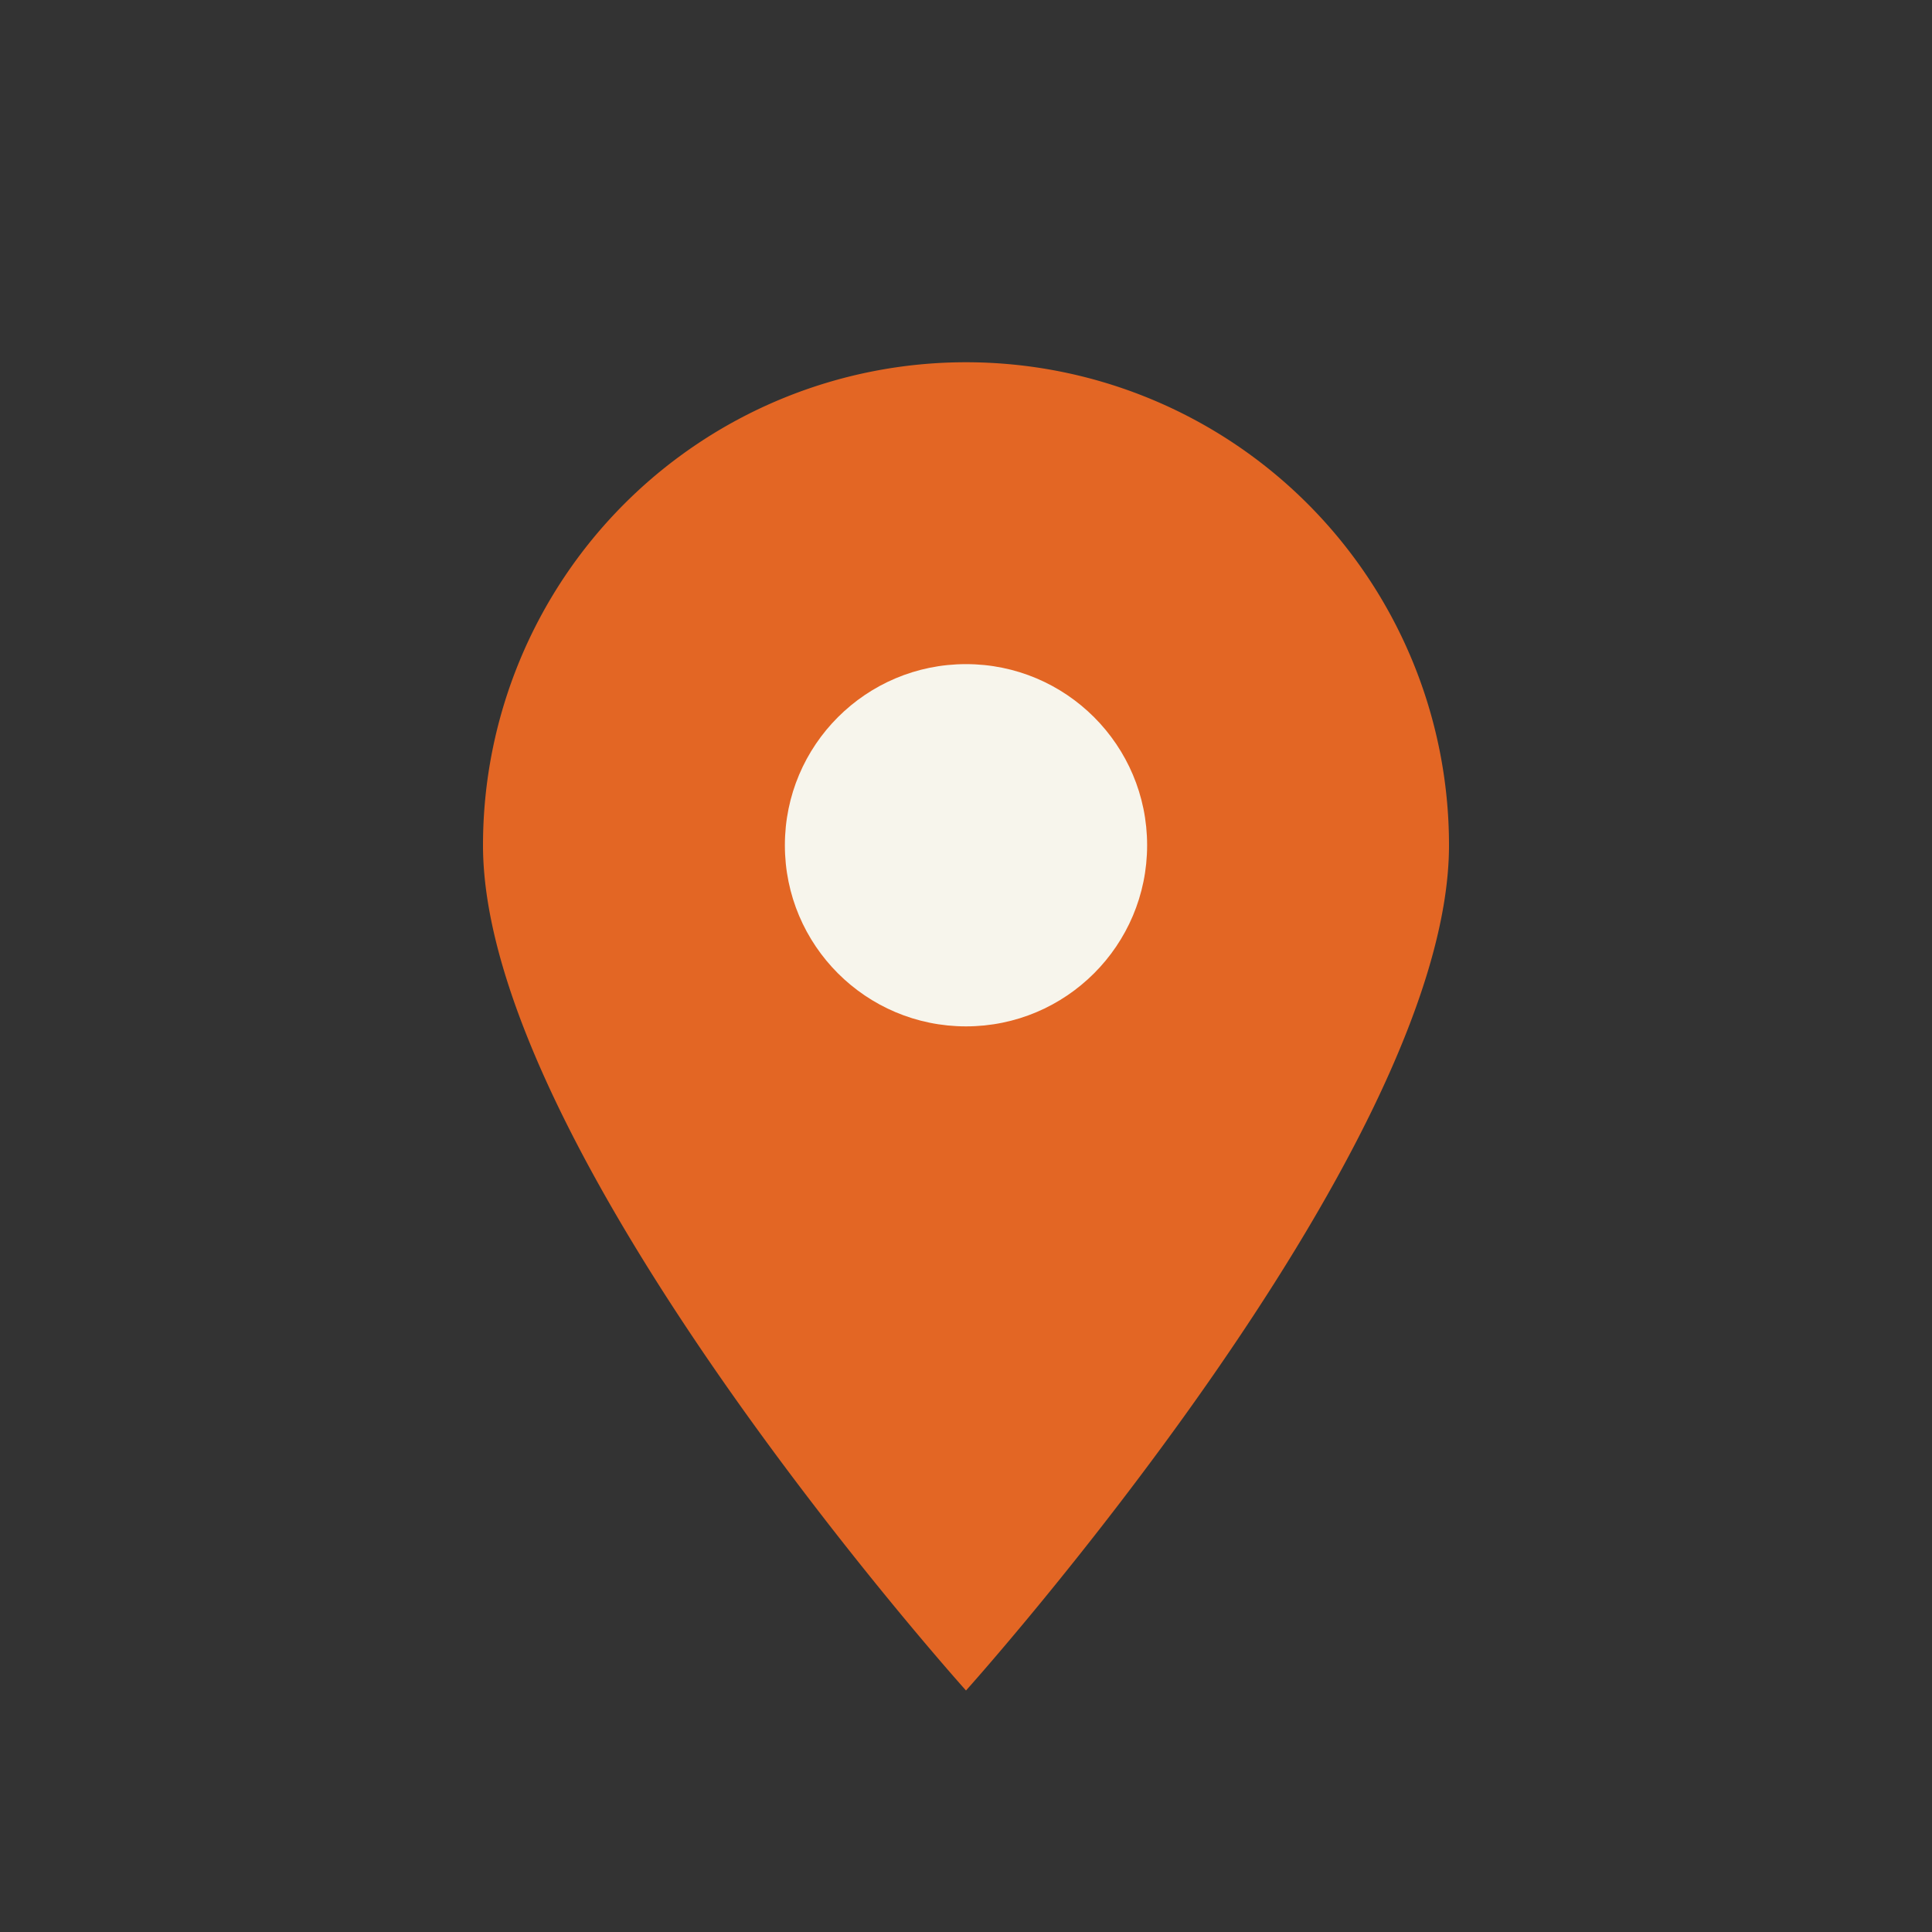 <?xml version="1.0" encoding="UTF-8"?>
<svg xmlns="http://www.w3.org/2000/svg" width="32" height="32" viewBox="0 0 32 32"><rect x="0" y="0" width="32" height="32" fill="#333333" stroke="none"/><path d="M16 28s-8-8.9-8-14a8 8 0 1 1 16 0c0 5.1-8 14-8 14z" fill="#E36624"/><circle cx="16" cy="14" r="3" fill="#F7F5EC"/></svg>